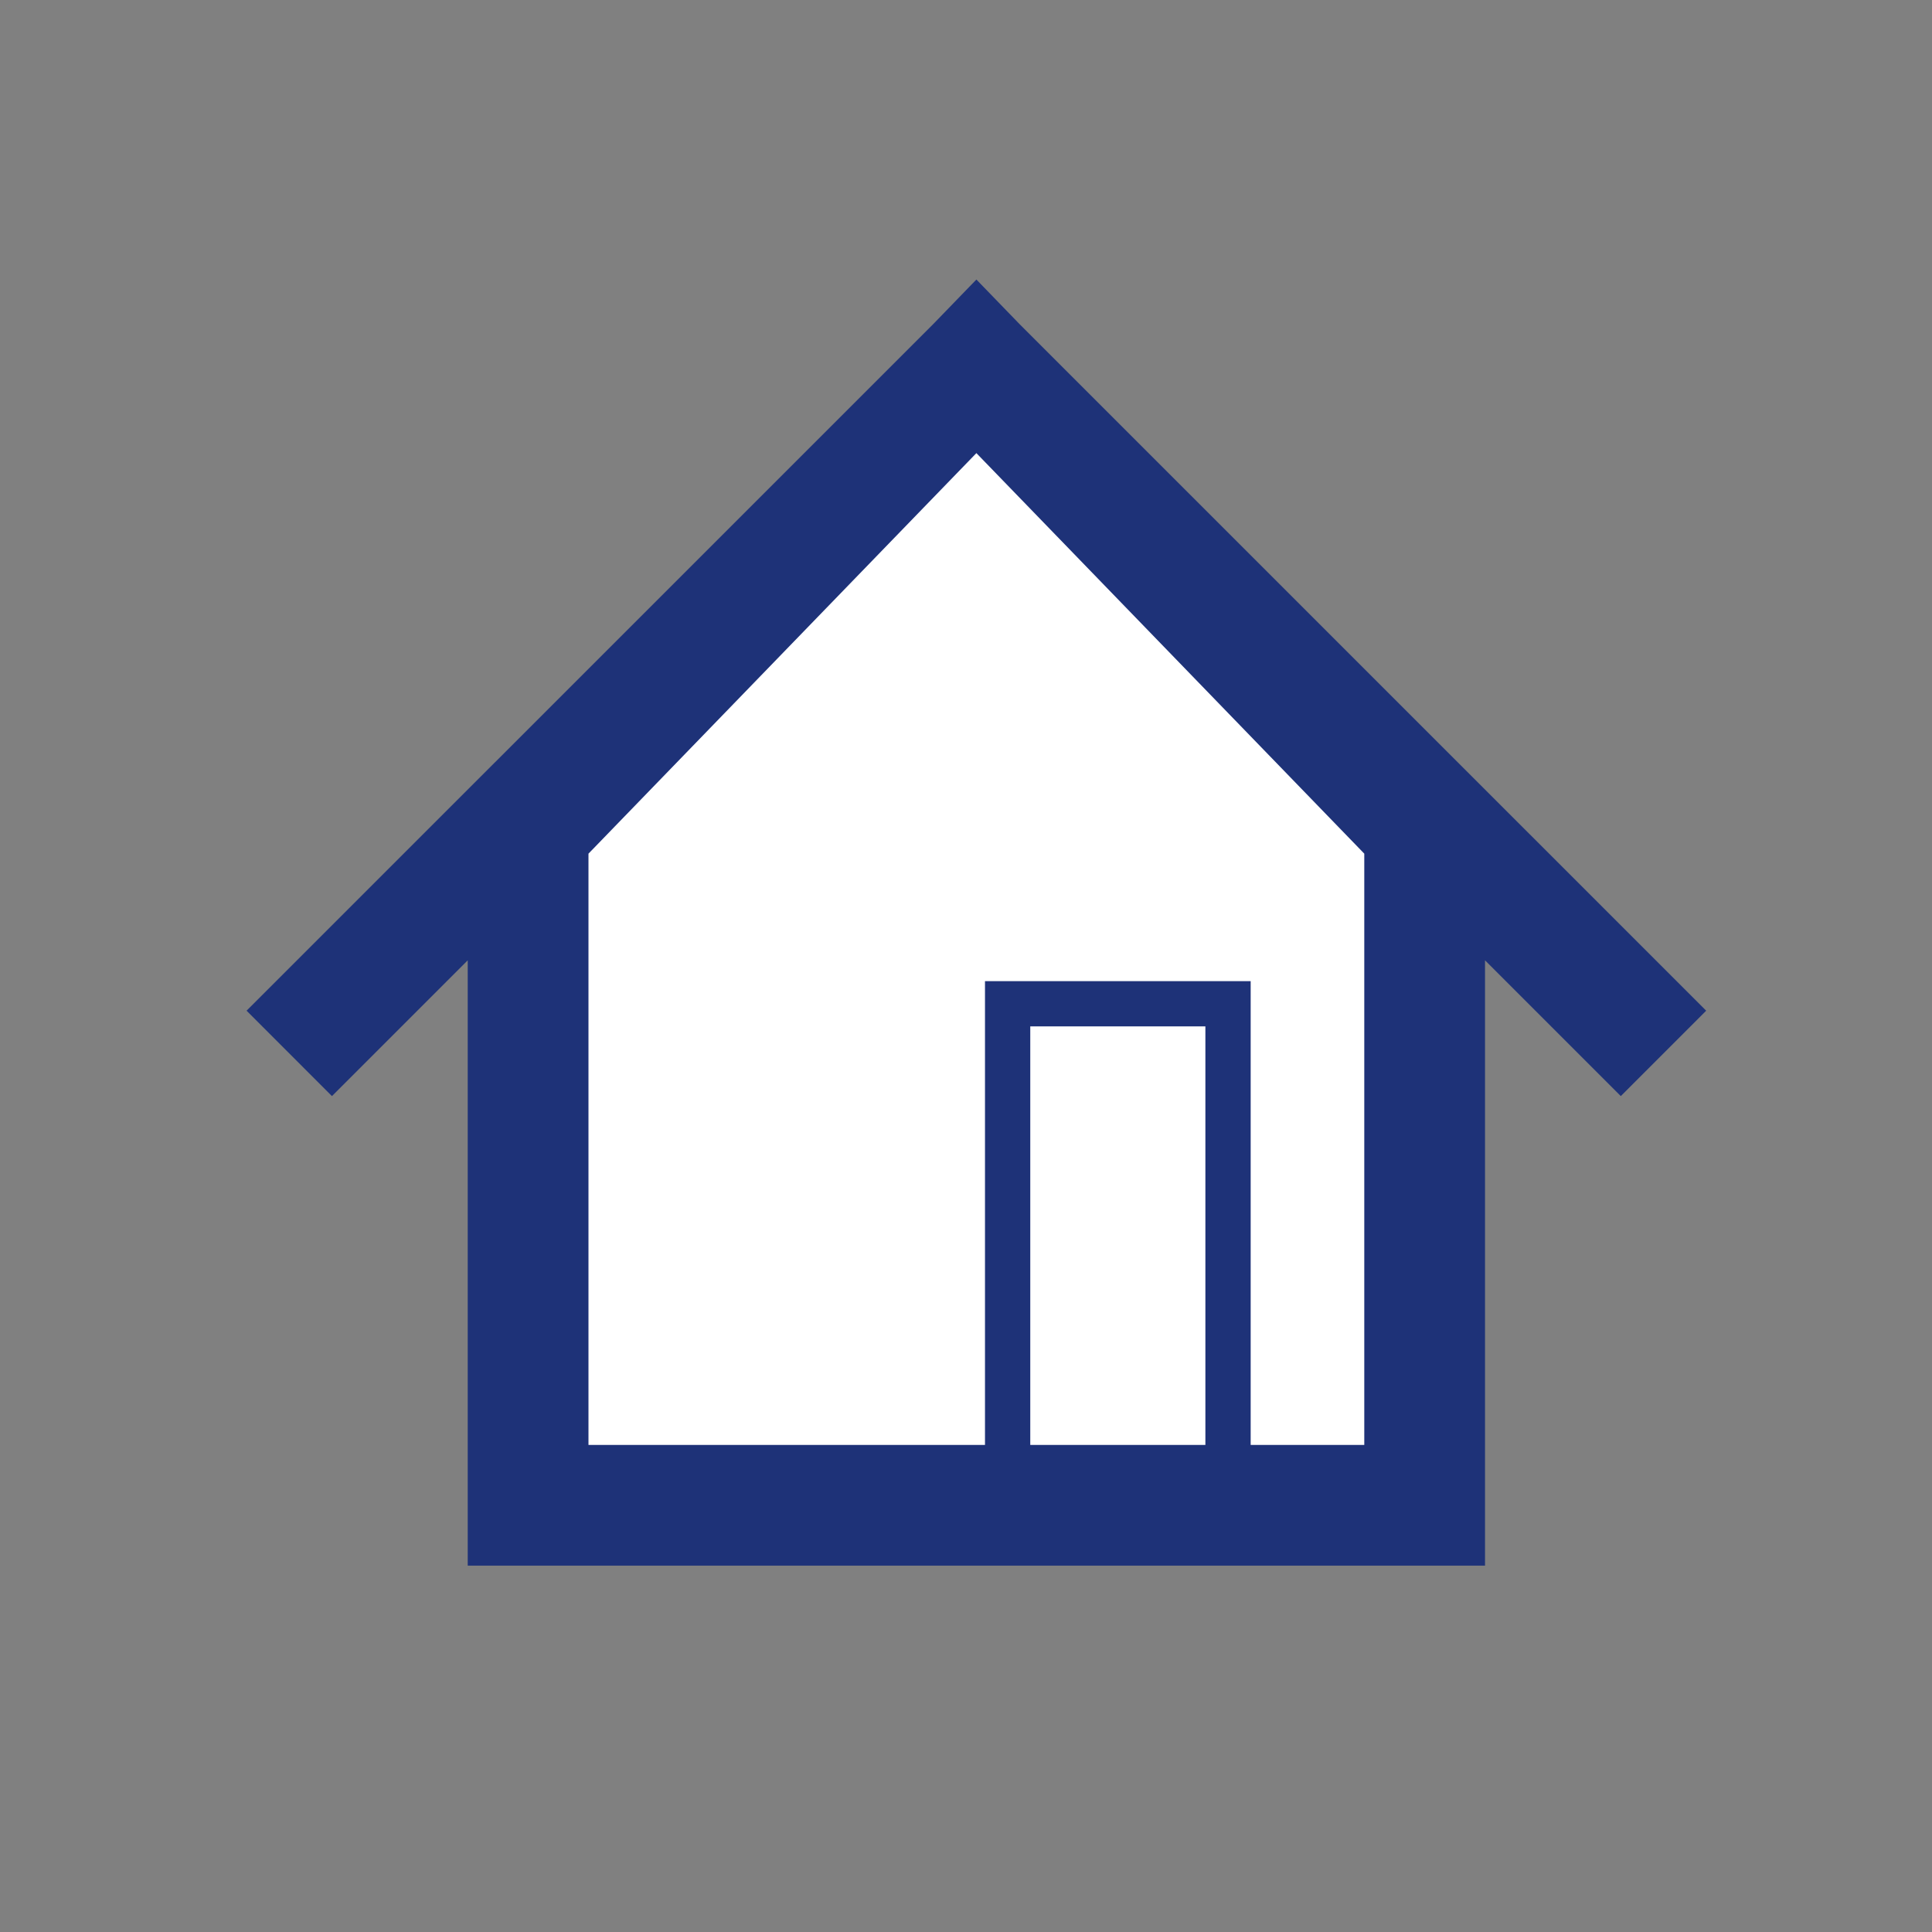 <?xml version="1.0" encoding="utf-8"?>
<!-- Generator: Adobe Illustrator 15.1.0, SVG Export Plug-In . SVG Version: 6.00 Build 0)  -->
<!DOCTYPE svg PUBLIC "-//W3C//DTD SVG 1.1//EN" "http://www.w3.org/Graphics/SVG/1.1/DTD/svg11.dtd">
<svg version="1.1" id="Layer_5" xmlns="http://www.w3.org/2000/svg" xmlns:xlink="http://www.w3.org/1999/xlink" x="0px" y="0px"
	 width="128px" height="128px" viewBox="0 0 128 128" enable-background="new 0 0 128 128" xml:space="preserve">
<rect x="0" y="0" width="128" height="128" fill="#808080" stroke="none"/>
<rect fill="none" width="128" height="127.998"/>
<polygon fill="#FFFFFF" points="94.387,54.938 94.387,99.729 34.988,99.729 34.988,54.938 64.688,24.27 "/>
<path fill="#1E3278" d="M113.039,66.962L67.542,21.467l-2.854-2.947l-2.854,2.947L16.336,66.962l5.656,5.657l8.996-8.996v40.104
	h67.398V63.624l8.996,8.996L113.039,66.962z M79.859,95.729H68.258V68.002h11.602V95.729z M90.387,95.729h-7.527V65.002H65.258
	v30.727h-26.27V56.557L64.688,30.02l25.699,26.537V95.729z"/>
</svg>
